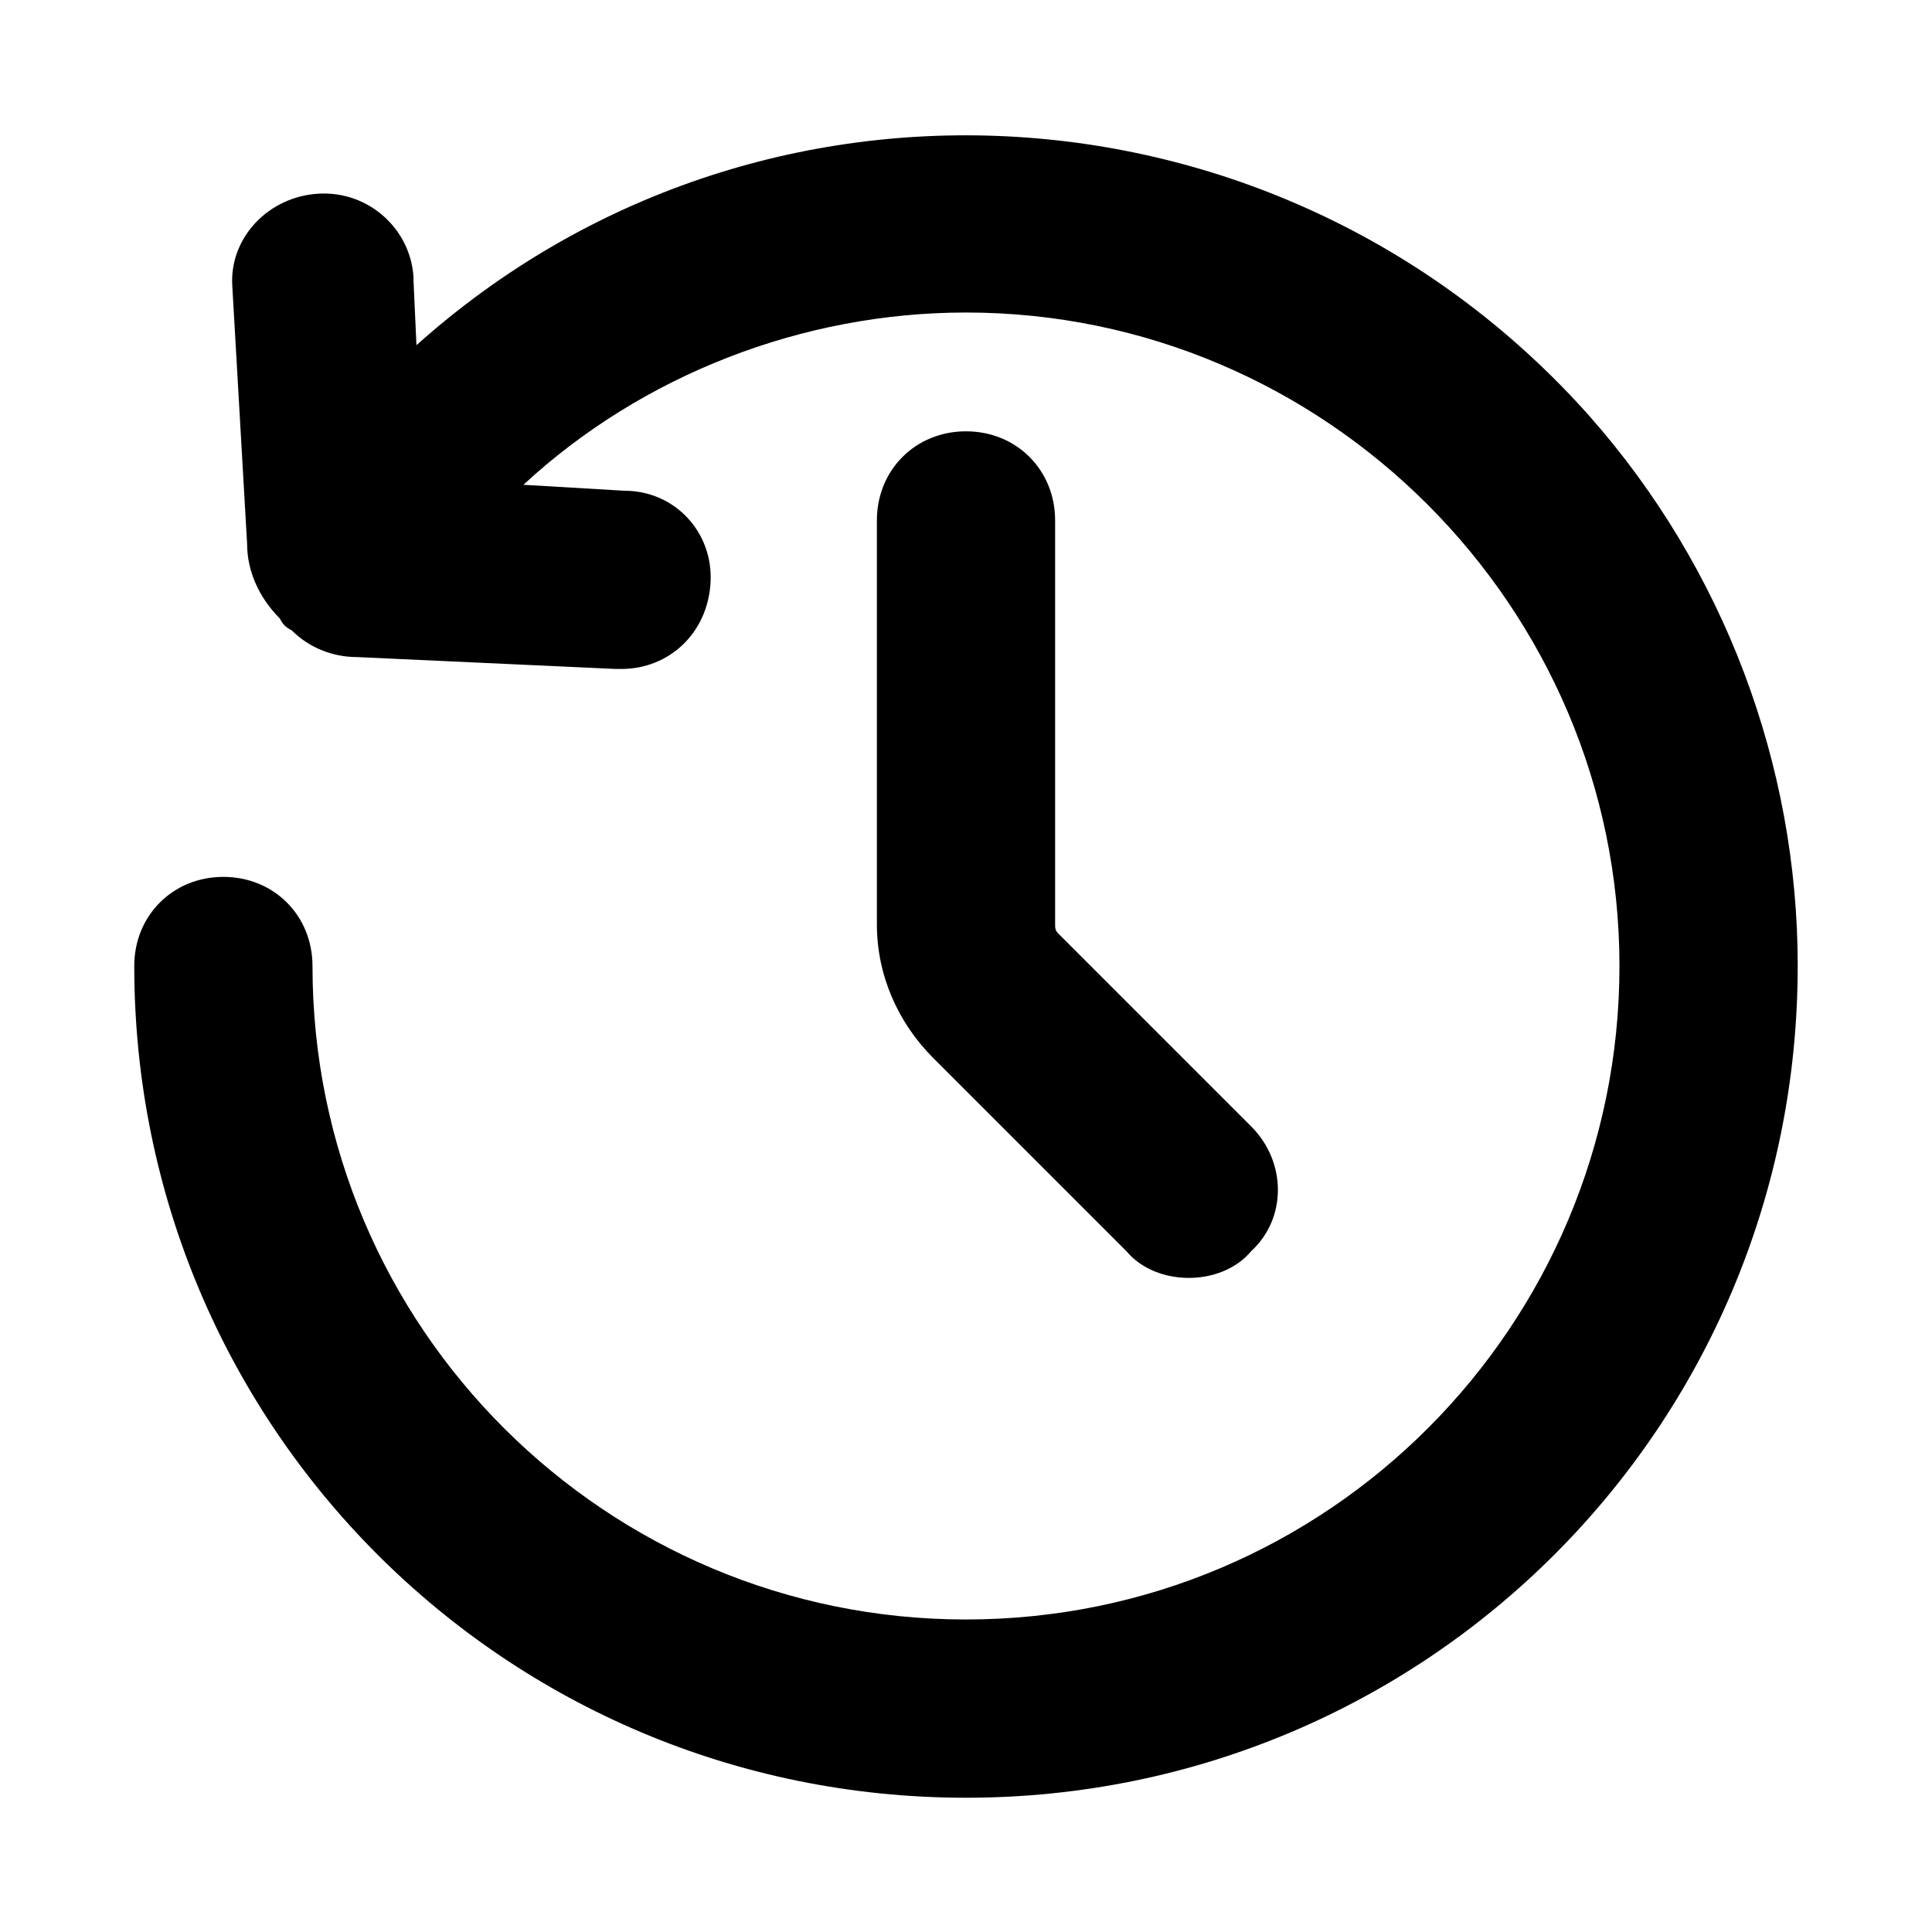 <?xml version="1.0" encoding="UTF-8"?>
<!-- Uploaded to: ICON Repo, www.iconrepo.com, Generator: ICON Repo Mixer Tools -->
<svg fill="#000000" width="800px" height="800px" version="1.1" viewBox="144 144 512 512" xmlns="http://www.w3.org/2000/svg">
 <g>
  <path d="m459.04 482.66c-6.297 0-12.594-2.363-16.531-7.086l-51.168-51.168c-9.445-9.445-14.957-22.043-14.957-35.426v-107.06c0-13.383 10.234-23.617 23.617-23.617s23.617 10.234 23.617 23.617v107.06c0 0.789 0 1.574 0.789 2.363l51.168 51.168c9.445 9.445 9.445 24.402 0 33.062-3.941 4.723-10.238 7.086-16.535 7.086z"/>
  <path d="m620.41 400c0 122.02-98.398 220.42-220.42 220.42-122.02-0.004-220.41-98.402-220.41-220.42 0-13.383 10.234-23.617 23.617-23.617 13.383 0 23.617 10.234 23.617 23.617 0 96.039 77.934 173.18 173.18 173.18 96.039 0 173.18-77.934 173.18-173.18s-77.934-173.18-173.18-173.18c-43.297 0-85.805 16.531-117.29 45.656l26.766 1.574c13.383 0 23.617 11.02 22.828 24.402-0.789 13.383-11.023 22.828-23.617 22.828h-1.574l-68.488-3.148c-6.297 0-12.594-2.363-17.32-7.086-1.574-0.789-2.363-1.574-3.148-3.148-5.512-5.512-8.66-12.594-8.66-19.68l-3.934-68.484c-0.785-12.598 9.449-23.617 22.828-24.406 13.383-0.789 24.402 9.445 25.191 22.043v0.789l0.789 17.32c90.527-81.086 229.86-72.426 310.95 18.891 35.422 40.145 55.102 92.102 55.102 145.63z"/>
 </g>
</svg>